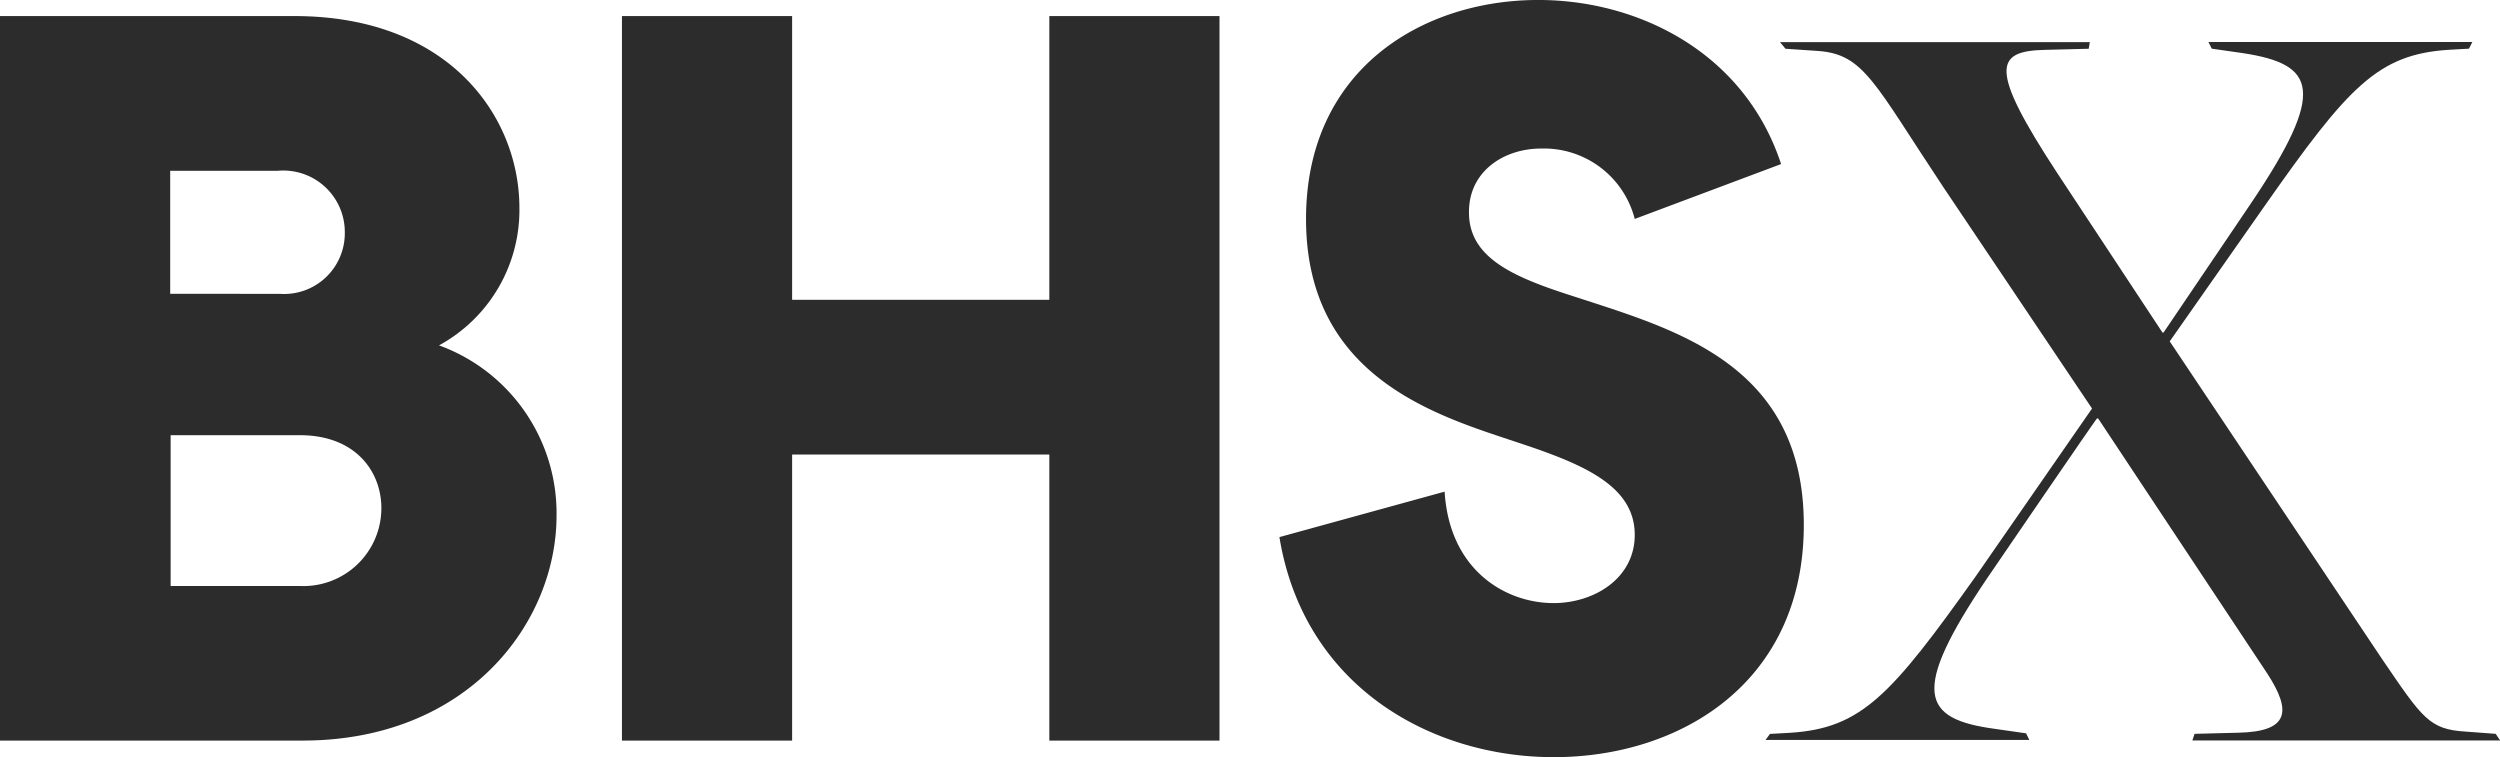<svg xmlns="http://www.w3.org/2000/svg" width="126" height="38.163"><g data-name="bhs X logo"><g data-name="Group 1503" fill="#2c2c2c"><path data-name="Path 8575" d="M28.05 25.982c0 5.42-4.47 11.343-12.8 11.343H0V.81h14.835c7.795 0 11.343 5.057 11.343 9.667a7.766 7.766 0 0 1-4.051 6.929 9.006 9.006 0 0 1 5.923 8.576ZM14.109 14.81a3.06 3.06 0 0 0 3.269-3.073 3.1 3.1 0 0 0-3.38-3.129h-5.42v6.2Zm5.113 10.812c0-1.872-1.313-3.688-4.107-3.688H8.6v7.6h6.51a3.929 3.929 0 0 0 4.111-3.915Z"/><path data-name="Path 8576" d="M52.886 15.11V.81h8.577v36.515h-8.577V22.91H39.923v14.416h-8.577V.81h8.577v14.3Z"/><path data-name="Path 8577" d="M79.512 15c4.945 1.62 11.4 3.38 11.4 11.455 0 7.962-6.23 11.706-12.6 11.706-6.2 0-12.6-3.576-13.829-11.091l8.326-2.291c.251 4.051 3.185 5.671 5.615 5.616 2.04-.056 3.967-1.313 3.967-3.436 0-2.458-2.542-3.548-5.839-4.638-4-1.341-10.728-3.213-10.728-11.287 0-7.543 5.867-11.035 11.706-11.035 5.057 0 10.393 2.654 12.237 8.27l-7.376 2.766a4.725 4.725 0 0 0-4.722-3.548c-1.872 0-3.632 1.145-3.632 3.185-.029 2.403 2.401 3.353 5.475 4.328Z"/></g><g data-name="Group 1504"><path data-name="Path 8578" d="m89.206 36.989 1.006-.056c3.6-.224 5.085-1.872 9.359-7.879l5.867-8.465-7.487-11.147c-3.492-5.252-4-6.705-6.314-6.873l-1.648-.112-.279-.335h15.617l-.056.335-2.207.056c-2.542.056-2.822.95.615 6.2l5.308 8.046h.056l4.386-6.482c3.883-5.755 3.269-7.04-.391-7.6l-1.565-.224-.168-.335h13.3l-.168.335-1.006.056c-3.6.224-5.085 1.872-9.3 7.879l-4.777 6.817 10.7 16.008c2.039 2.989 2.375 3.548 4.219 3.66l1.509.112.224.335h-15.512l.112-.335 2.207-.056c2.542-.056 2.71-1.062 1.453-2.989l-8.521-12.851h-.056c0-.056-5.532 8.046-5.532 8.046-3.883 5.755-3.325 7.1.391 7.6l1.564.224.168.335H88.982Z" fill="#2c2c2c"/></g></g></svg>